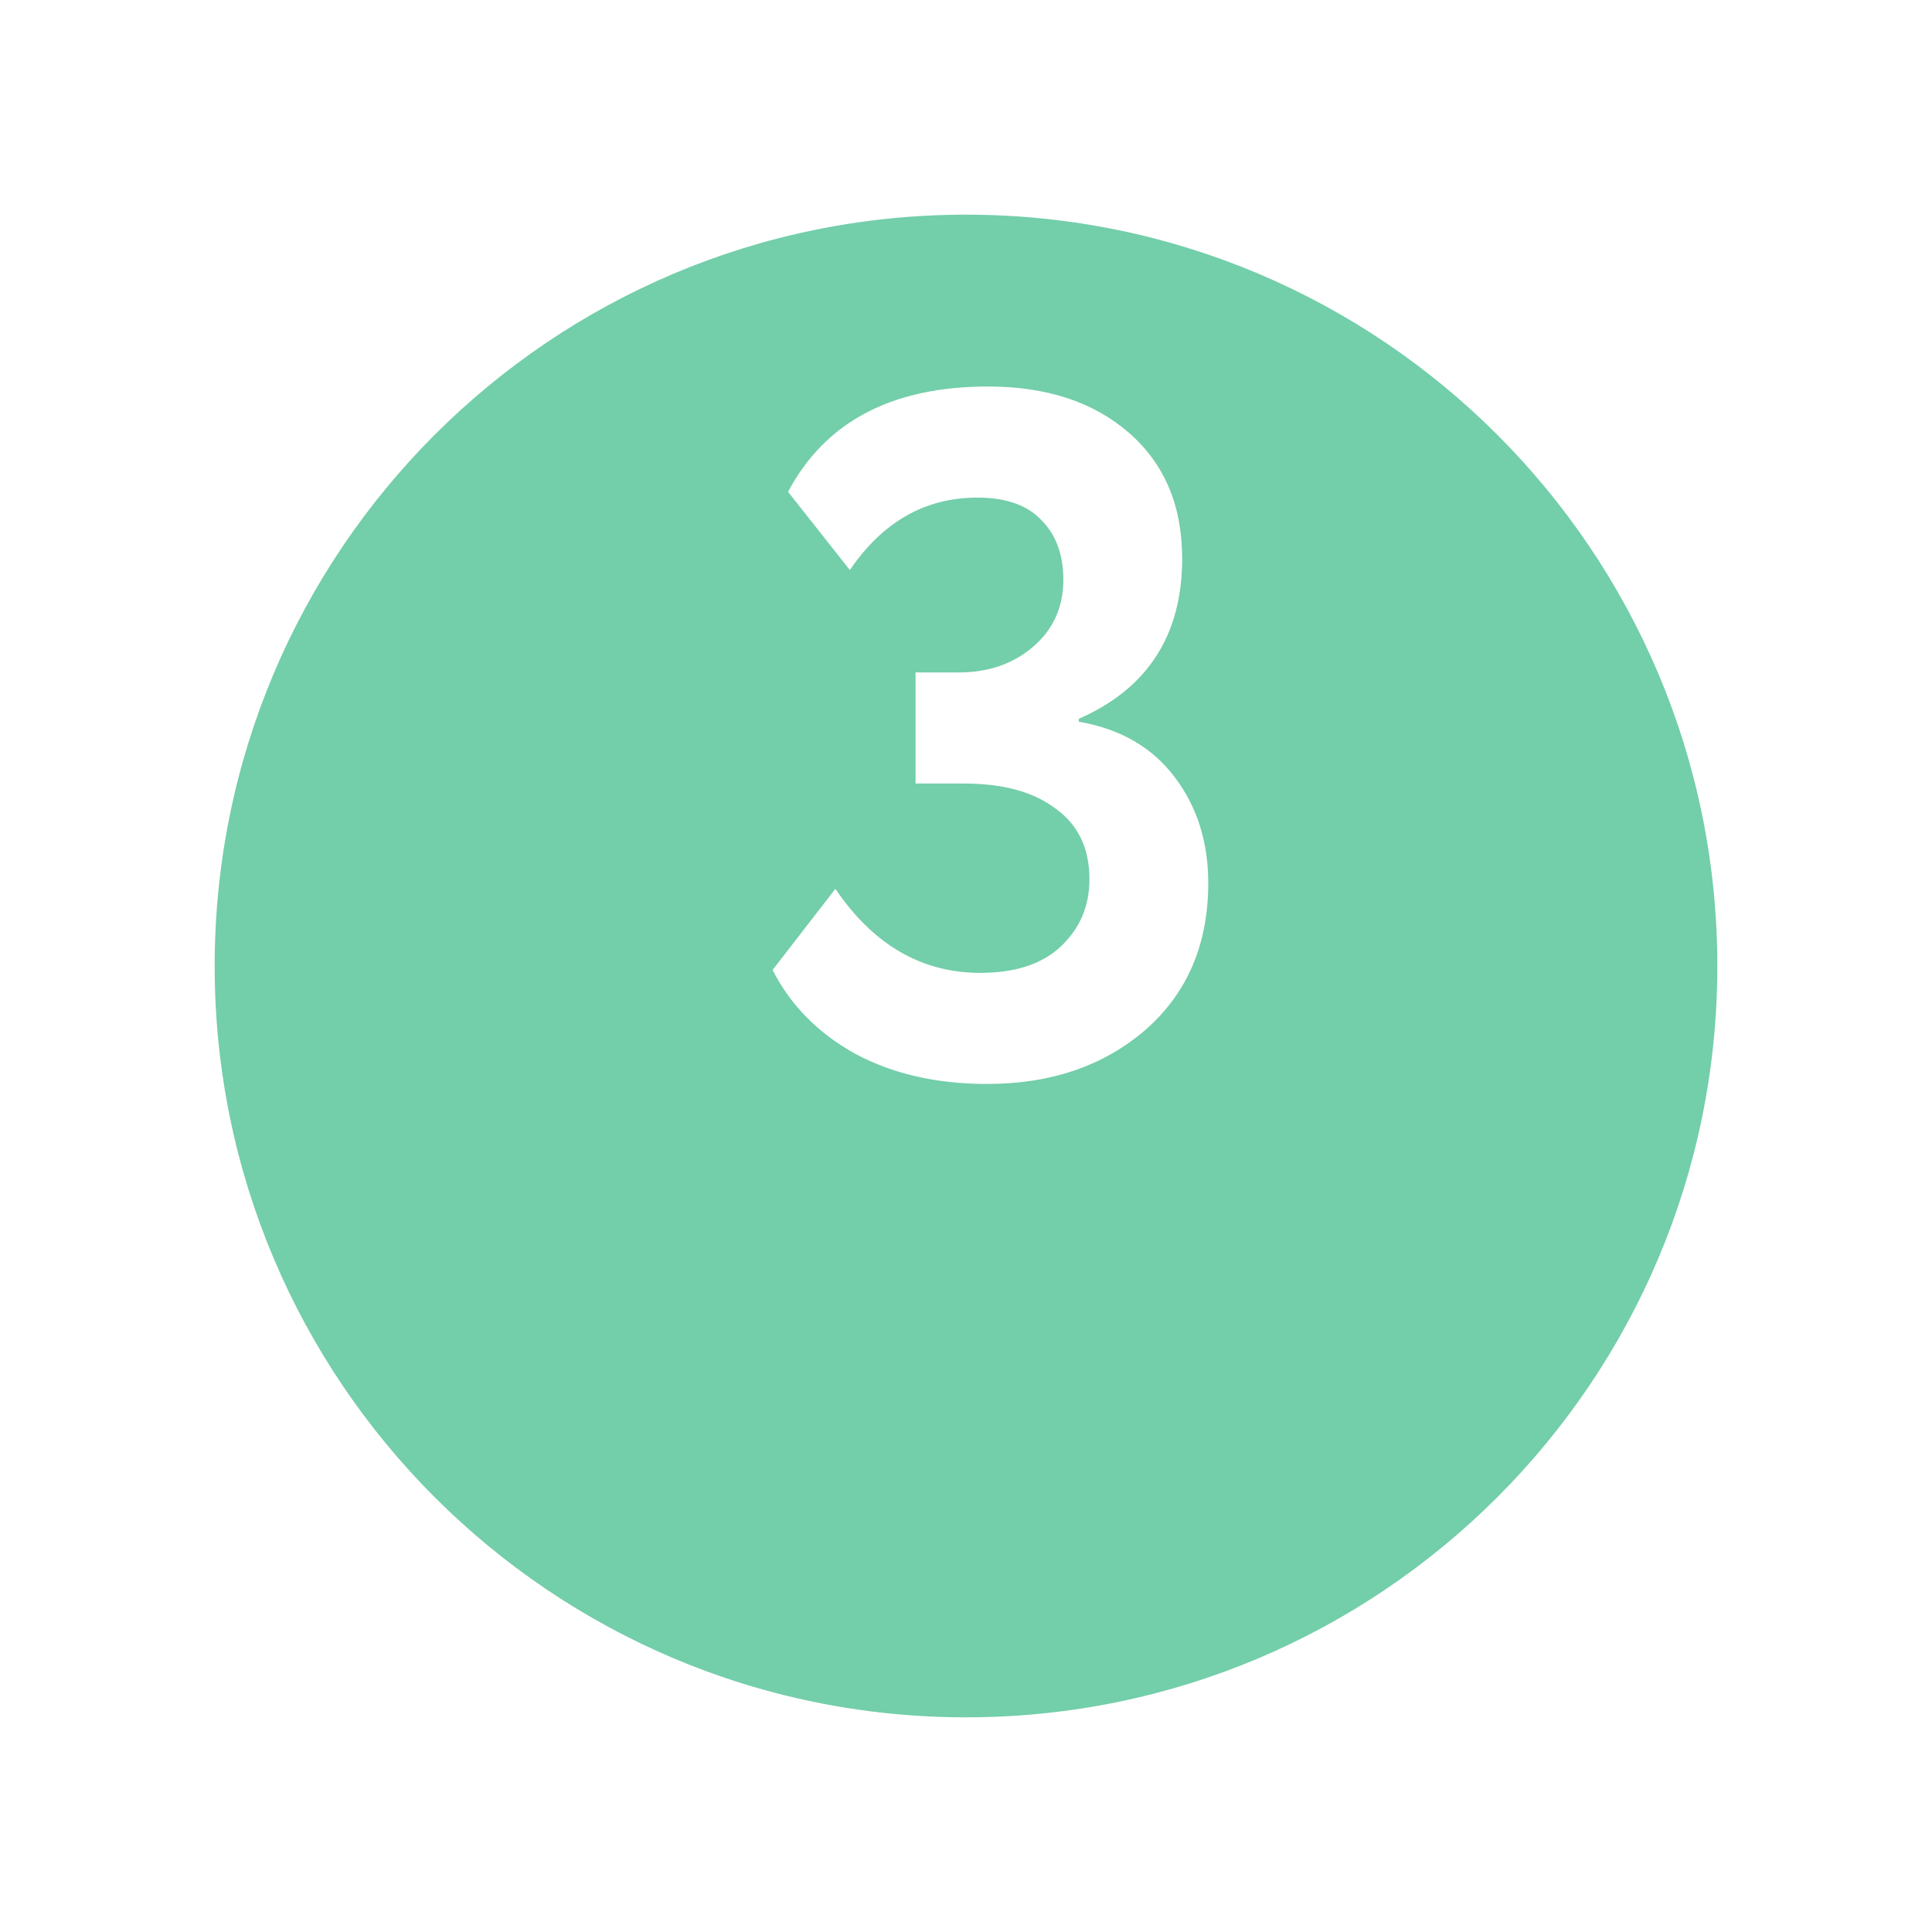 <svg width="36" height="36" viewBox="0 0 36 36" fill="none" xmlns="http://www.w3.org/2000/svg">
<g filter="url(#filter0_d)">
<path d="M18 28C25.732 28 32 21.732 32 14C32 6.268 25.732 0 18 0C10.268 0 4 6.268 4 14C4 21.732 10.268 28 18 28Z" fill="#29B47D" fill-opacity="0.65"/>
</g>
<path d="M18.392 20.198C17.456 20.198 16.64 20.012 15.944 19.64C15.248 19.256 14.732 18.734 14.396 18.074L15.566 16.562C16.274 17.606 17.174 18.128 18.266 18.128C18.914 18.128 19.412 17.966 19.76 17.642C20.12 17.306 20.3 16.886 20.3 16.382C20.3 15.806 20.09 15.368 19.67 15.068C19.262 14.756 18.692 14.6 17.96 14.6H17.06V12.53H17.87C18.41 12.53 18.866 12.374 19.238 12.062C19.622 11.738 19.814 11.318 19.814 10.802C19.814 10.334 19.676 9.962 19.4 9.686C19.136 9.41 18.74 9.272 18.212 9.272C17.24 9.272 16.448 9.722 15.836 10.622L14.684 9.164C15.38 7.856 16.622 7.202 18.41 7.202C19.502 7.202 20.378 7.49 21.038 8.066C21.698 8.642 22.028 9.422 22.028 10.406C22.028 11.834 21.386 12.83 20.102 13.394V13.448C20.87 13.58 21.464 13.922 21.884 14.474C22.304 15.026 22.514 15.686 22.514 16.454C22.514 17.594 22.124 18.506 21.344 19.19C20.564 19.862 19.58 20.198 18.392 20.198Z" fill="white"/>
<defs>
<filter id="filter0_d" x="0" y="0" width="36" height="36" filterUnits="userSpaceOnUse" color-interpolation-filters="sRGB">
<feFlood flood-opacity="0" result="BackgroundImageFix"/>
<feColorMatrix in="SourceAlpha" type="matrix" values="0 0 0 0 0 0 0 0 0 0 0 0 0 0 0 0 0 0 127 0"/>
<feOffset dy="4"/>
<feGaussianBlur stdDeviation="2"/>
<feColorMatrix type="matrix" values="0 0 0 0 0 0 0 0 0 0 0 0 0 0 0 0 0 0 0.25 0"/>
<feBlend mode="normal" in2="BackgroundImageFix" result="effect1_dropShadow"/>
<feBlend mode="normal" in="SourceGraphic" in2="effect1_dropShadow" result="shape"/>
</filter>
</defs>
</svg>

